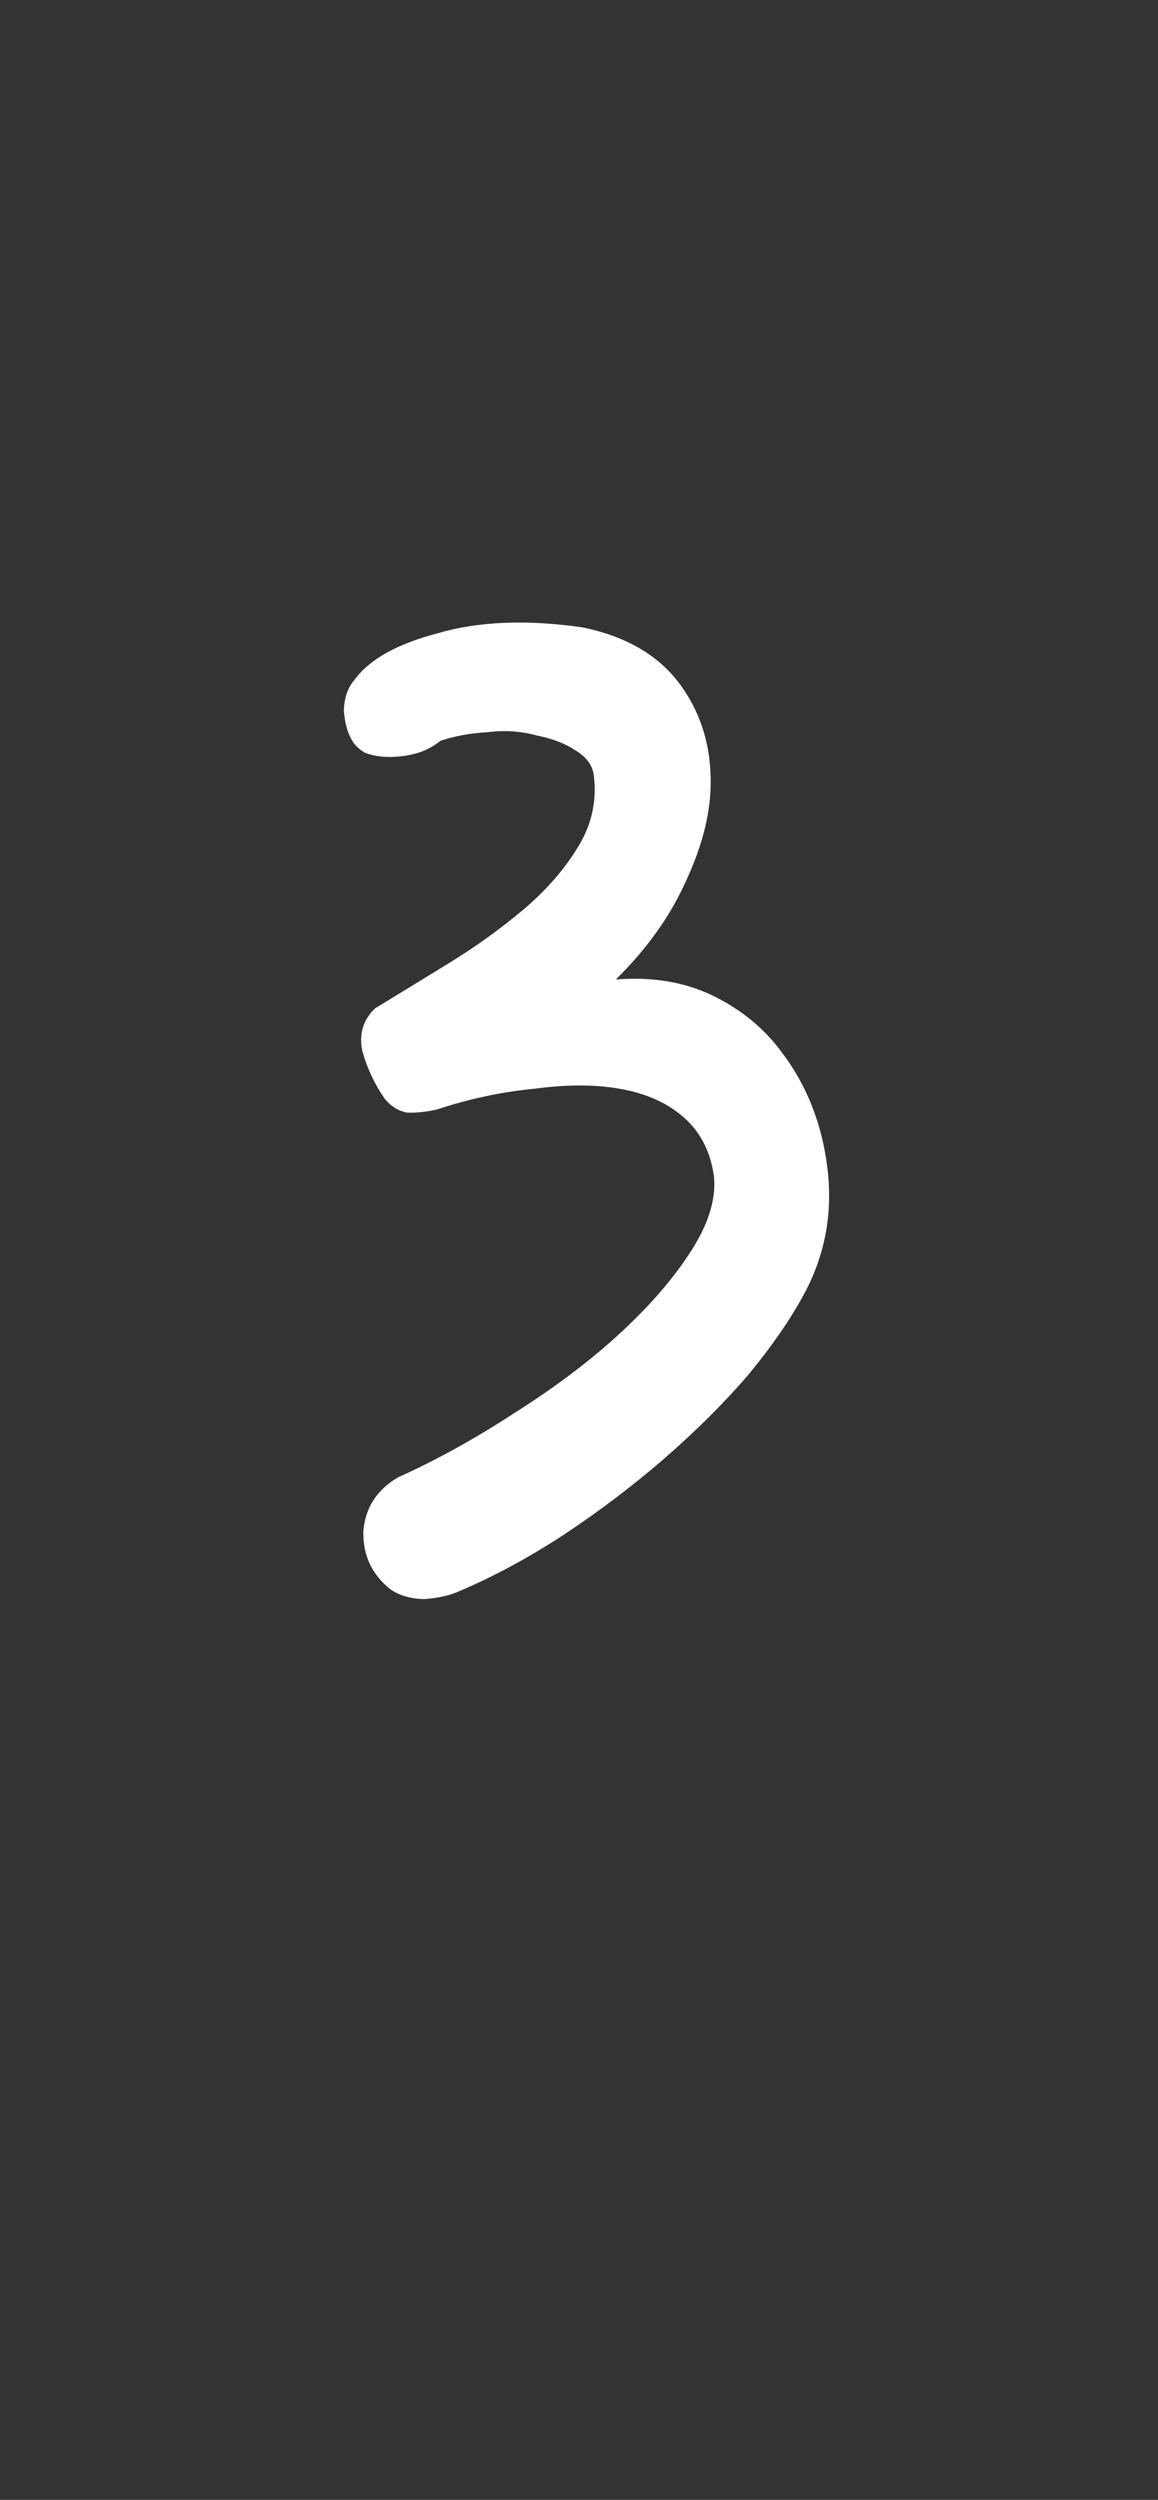 <svg width="38" height="82" viewBox="0 0 38 82" fill="none" xmlns="http://www.w3.org/2000/svg">
<rect x="0" y="0" width="38" height="82" fill="#333333" stroke="none"/>
<path d="M26.406 42.408C25.957 43.25 25.336 44.151 24.543 45.112C23.75 46.03 22.83 46.945 21.782 47.857C20.777 48.727 19.689 49.552 18.516 50.332C17.387 51.071 16.261 51.682 15.139 52.164C14.793 52.326 14.385 52.422 13.915 52.453C13.446 52.44 13.065 52.324 12.772 52.102C12.187 51.618 11.904 50.991 11.924 50.224C11.987 49.457 12.365 48.869 13.059 48.461C14.312 47.896 15.567 47.203 16.827 46.383C18.129 45.563 19.26 44.718 20.222 43.847C21.228 42.934 22.02 42.037 22.598 41.156C23.219 40.233 23.497 39.387 23.432 38.617C23.326 37.803 23.001 37.154 22.459 36.671C21.917 36.187 21.221 35.87 20.371 35.72C19.564 35.571 18.625 35.567 17.554 35.71C16.485 35.81 15.412 36.038 14.335 36.394C13.992 36.47 13.671 36.505 13.372 36.497C13.075 36.446 12.823 36.29 12.616 36.029C12.287 35.551 12.045 35.032 11.889 34.473C11.775 33.915 11.915 33.45 12.309 33.076C13.047 32.626 13.849 32.134 14.717 31.602C15.584 31.07 16.389 30.494 17.131 29.873C17.873 29.252 18.466 28.585 18.912 27.871C19.401 27.115 19.593 26.309 19.488 25.453C19.454 25.111 19.248 24.828 18.869 24.605C18.534 24.382 18.111 24.222 17.602 24.123C17.093 23.982 16.561 23.947 16.004 24.017C15.448 24.046 14.934 24.139 14.46 24.297C14.198 24.504 13.917 24.646 13.617 24.723C13.316 24.801 13.016 24.835 12.717 24.828C12.419 24.82 12.164 24.77 11.953 24.68C11.743 24.546 11.598 24.393 11.517 24.22C11.395 24.003 11.317 23.703 11.284 23.318C11.296 22.891 11.411 22.553 11.631 22.302C12.118 21.632 13.028 21.122 14.36 20.773C15.694 20.381 17.274 20.316 19.103 20.577C20.546 20.871 21.618 21.497 22.319 22.454C23.019 23.412 23.353 24.53 23.319 25.809C23.294 26.791 23.01 27.85 22.468 28.988C21.97 30.085 21.217 31.132 20.209 32.13C21.407 32.034 22.469 32.211 23.396 32.662C24.323 33.113 25.075 33.73 25.652 34.514C26.477 35.602 26.978 36.874 27.153 38.33C27.328 39.786 27.079 41.145 26.406 42.408Z" fill="white"/>
</svg>

